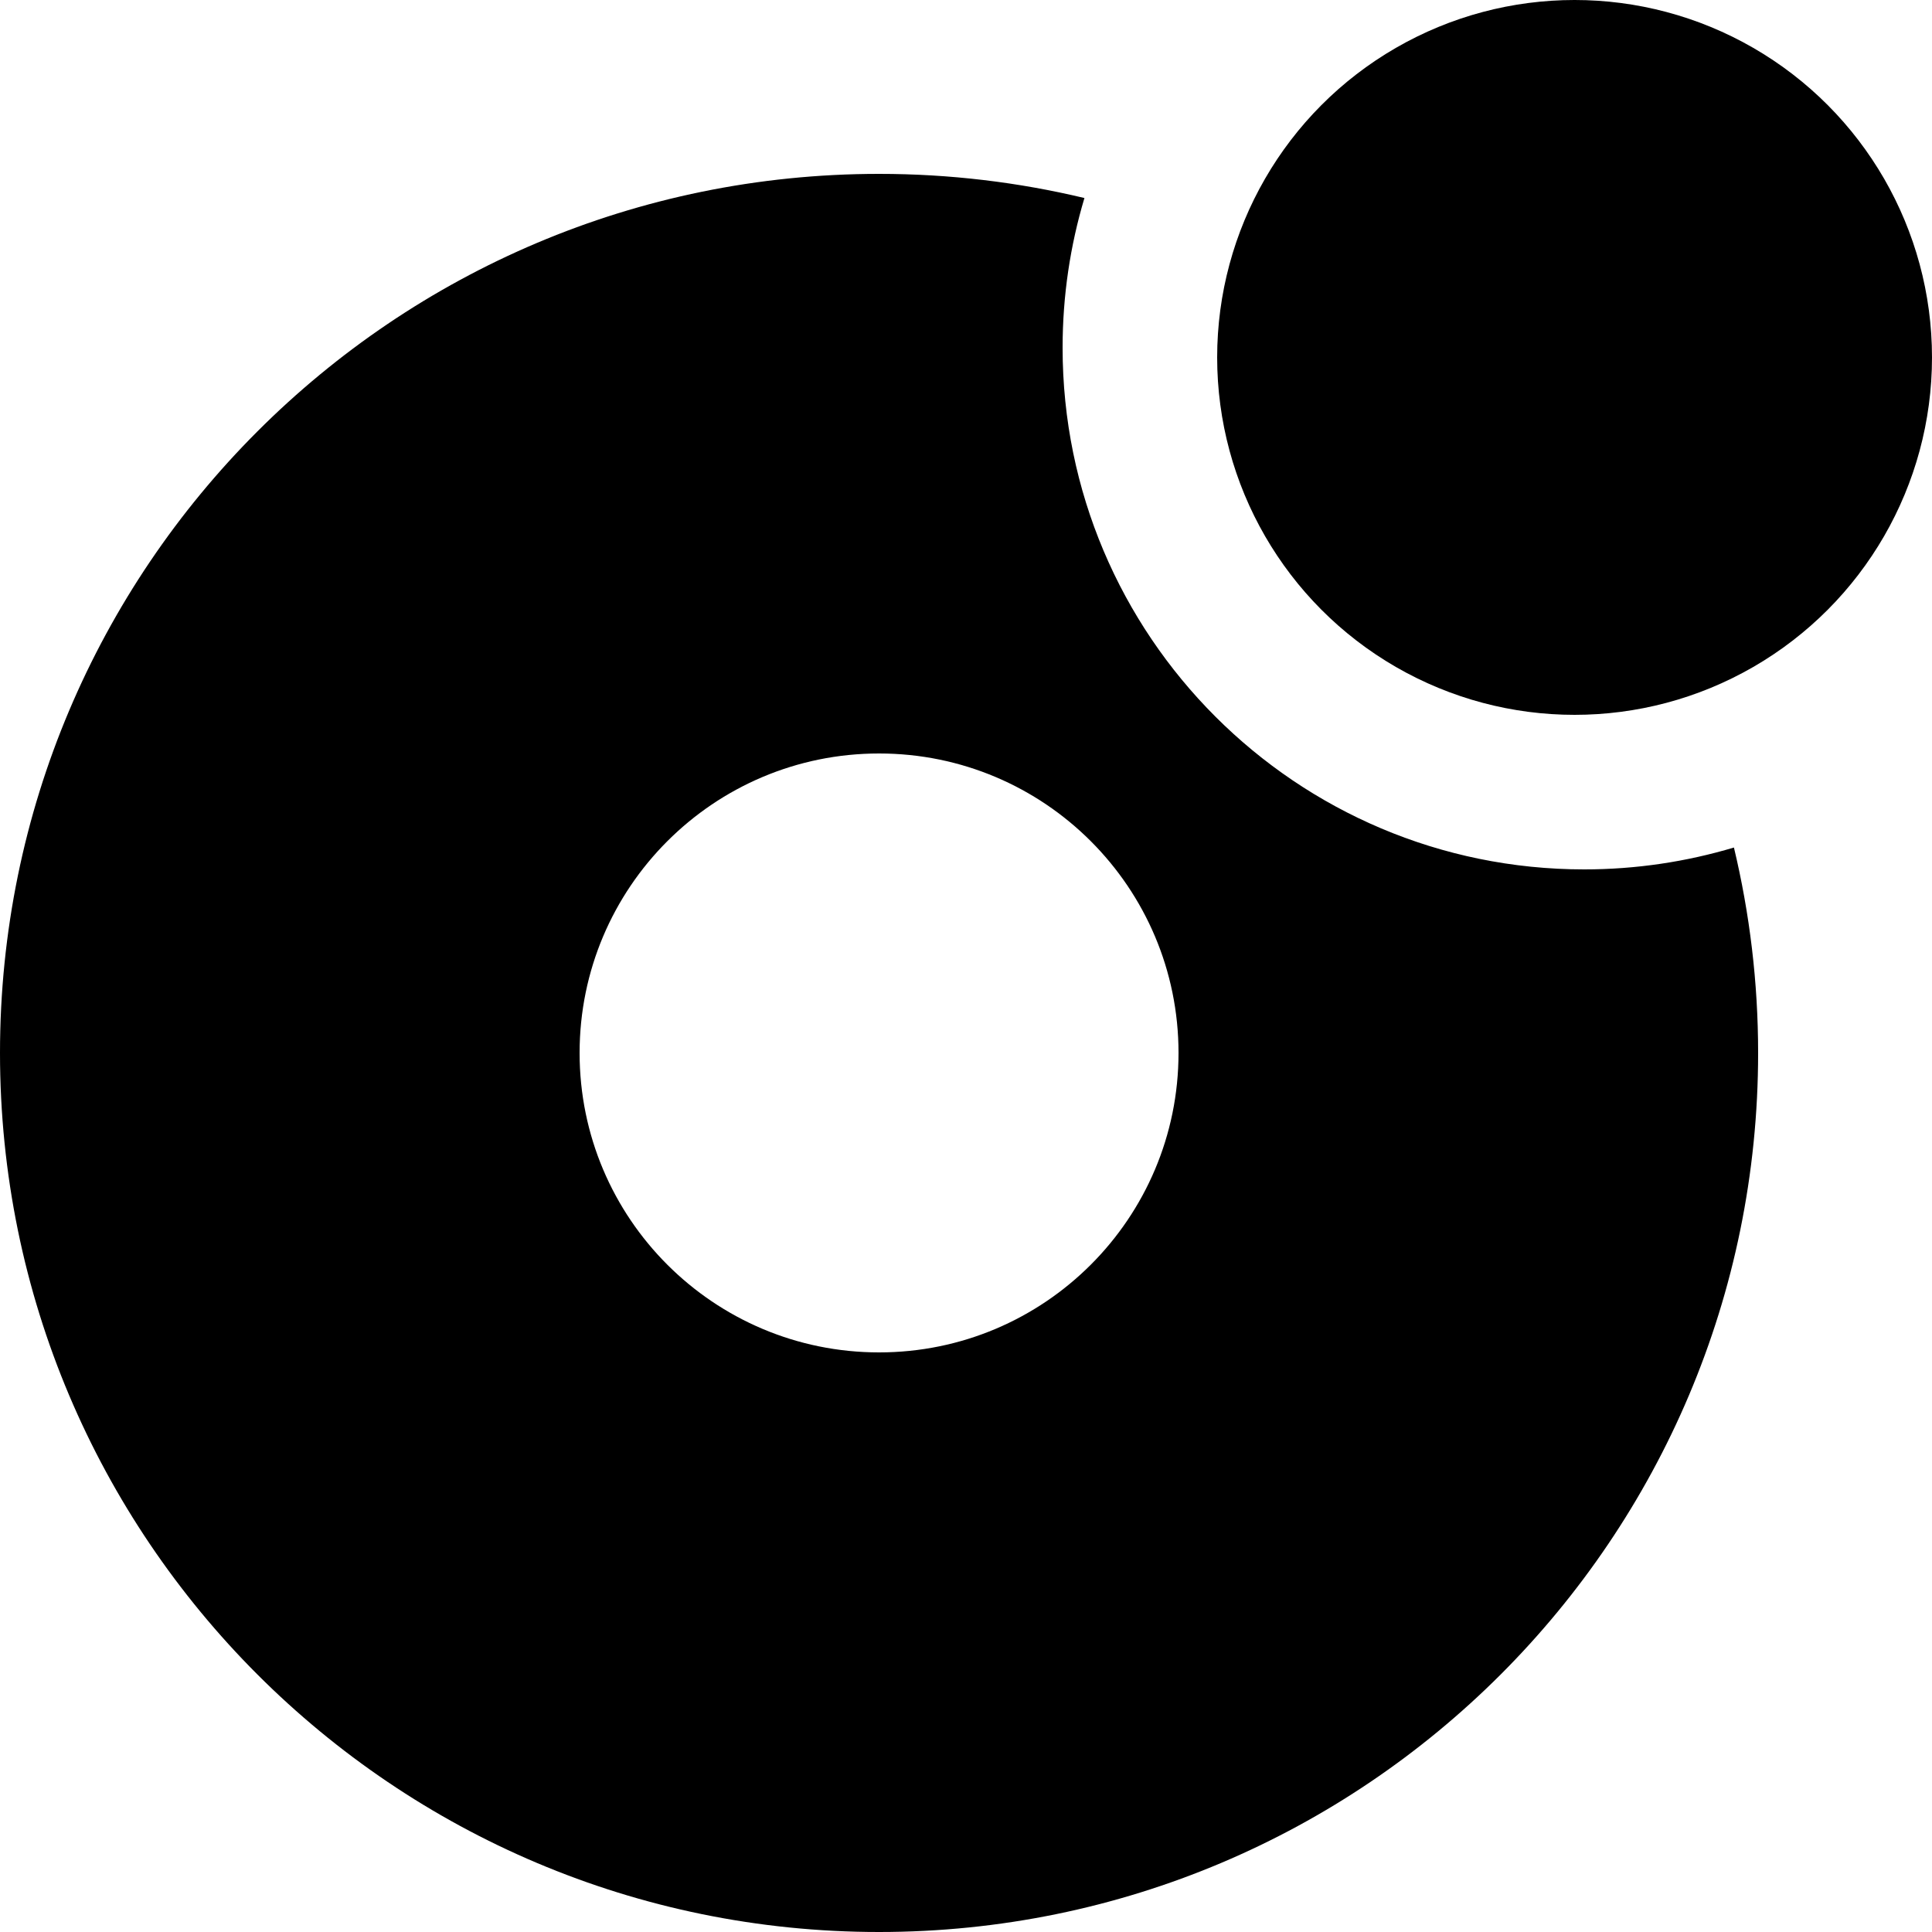 <svg width="56" height="56" viewBox="0 0 56 56" fill="none" xmlns="http://www.w3.org/2000/svg">
<g clip-path="url(#clip0_9230_4004)">
<circle cx="45.64" cy="10.36" r="10.36" fill="black"/>
<path d="M25.48 5.04C27.53 5.04 29.523 5.283 31.433 5.74C31.021 7.115 30.8 8.572 30.8 10.08C30.8 18.43 37.569 25.2 45.92 25.2C47.428 25.2 48.884 24.977 50.259 24.566C50.716 26.477 50.96 28.47 50.96 30.52C50.96 44.592 39.552 56 25.48 56C11.408 56 0 44.593 0 30.52C0 16.448 11.408 5.04 25.48 5.04ZM25.48 21.84C20.687 21.84 16.8 25.727 16.8 30.52C16.8 35.314 20.687 39.2 25.48 39.2C30.274 39.2 34.16 35.314 34.16 30.52C34.16 25.727 30.274 21.84 25.48 21.84Z" fill="black"/>
</g>
<defs>
<clipPath id="clip0_9230_4004">
<rect width="56" height="56" fill="white"/>
</clipPath>
</defs>
</svg>
